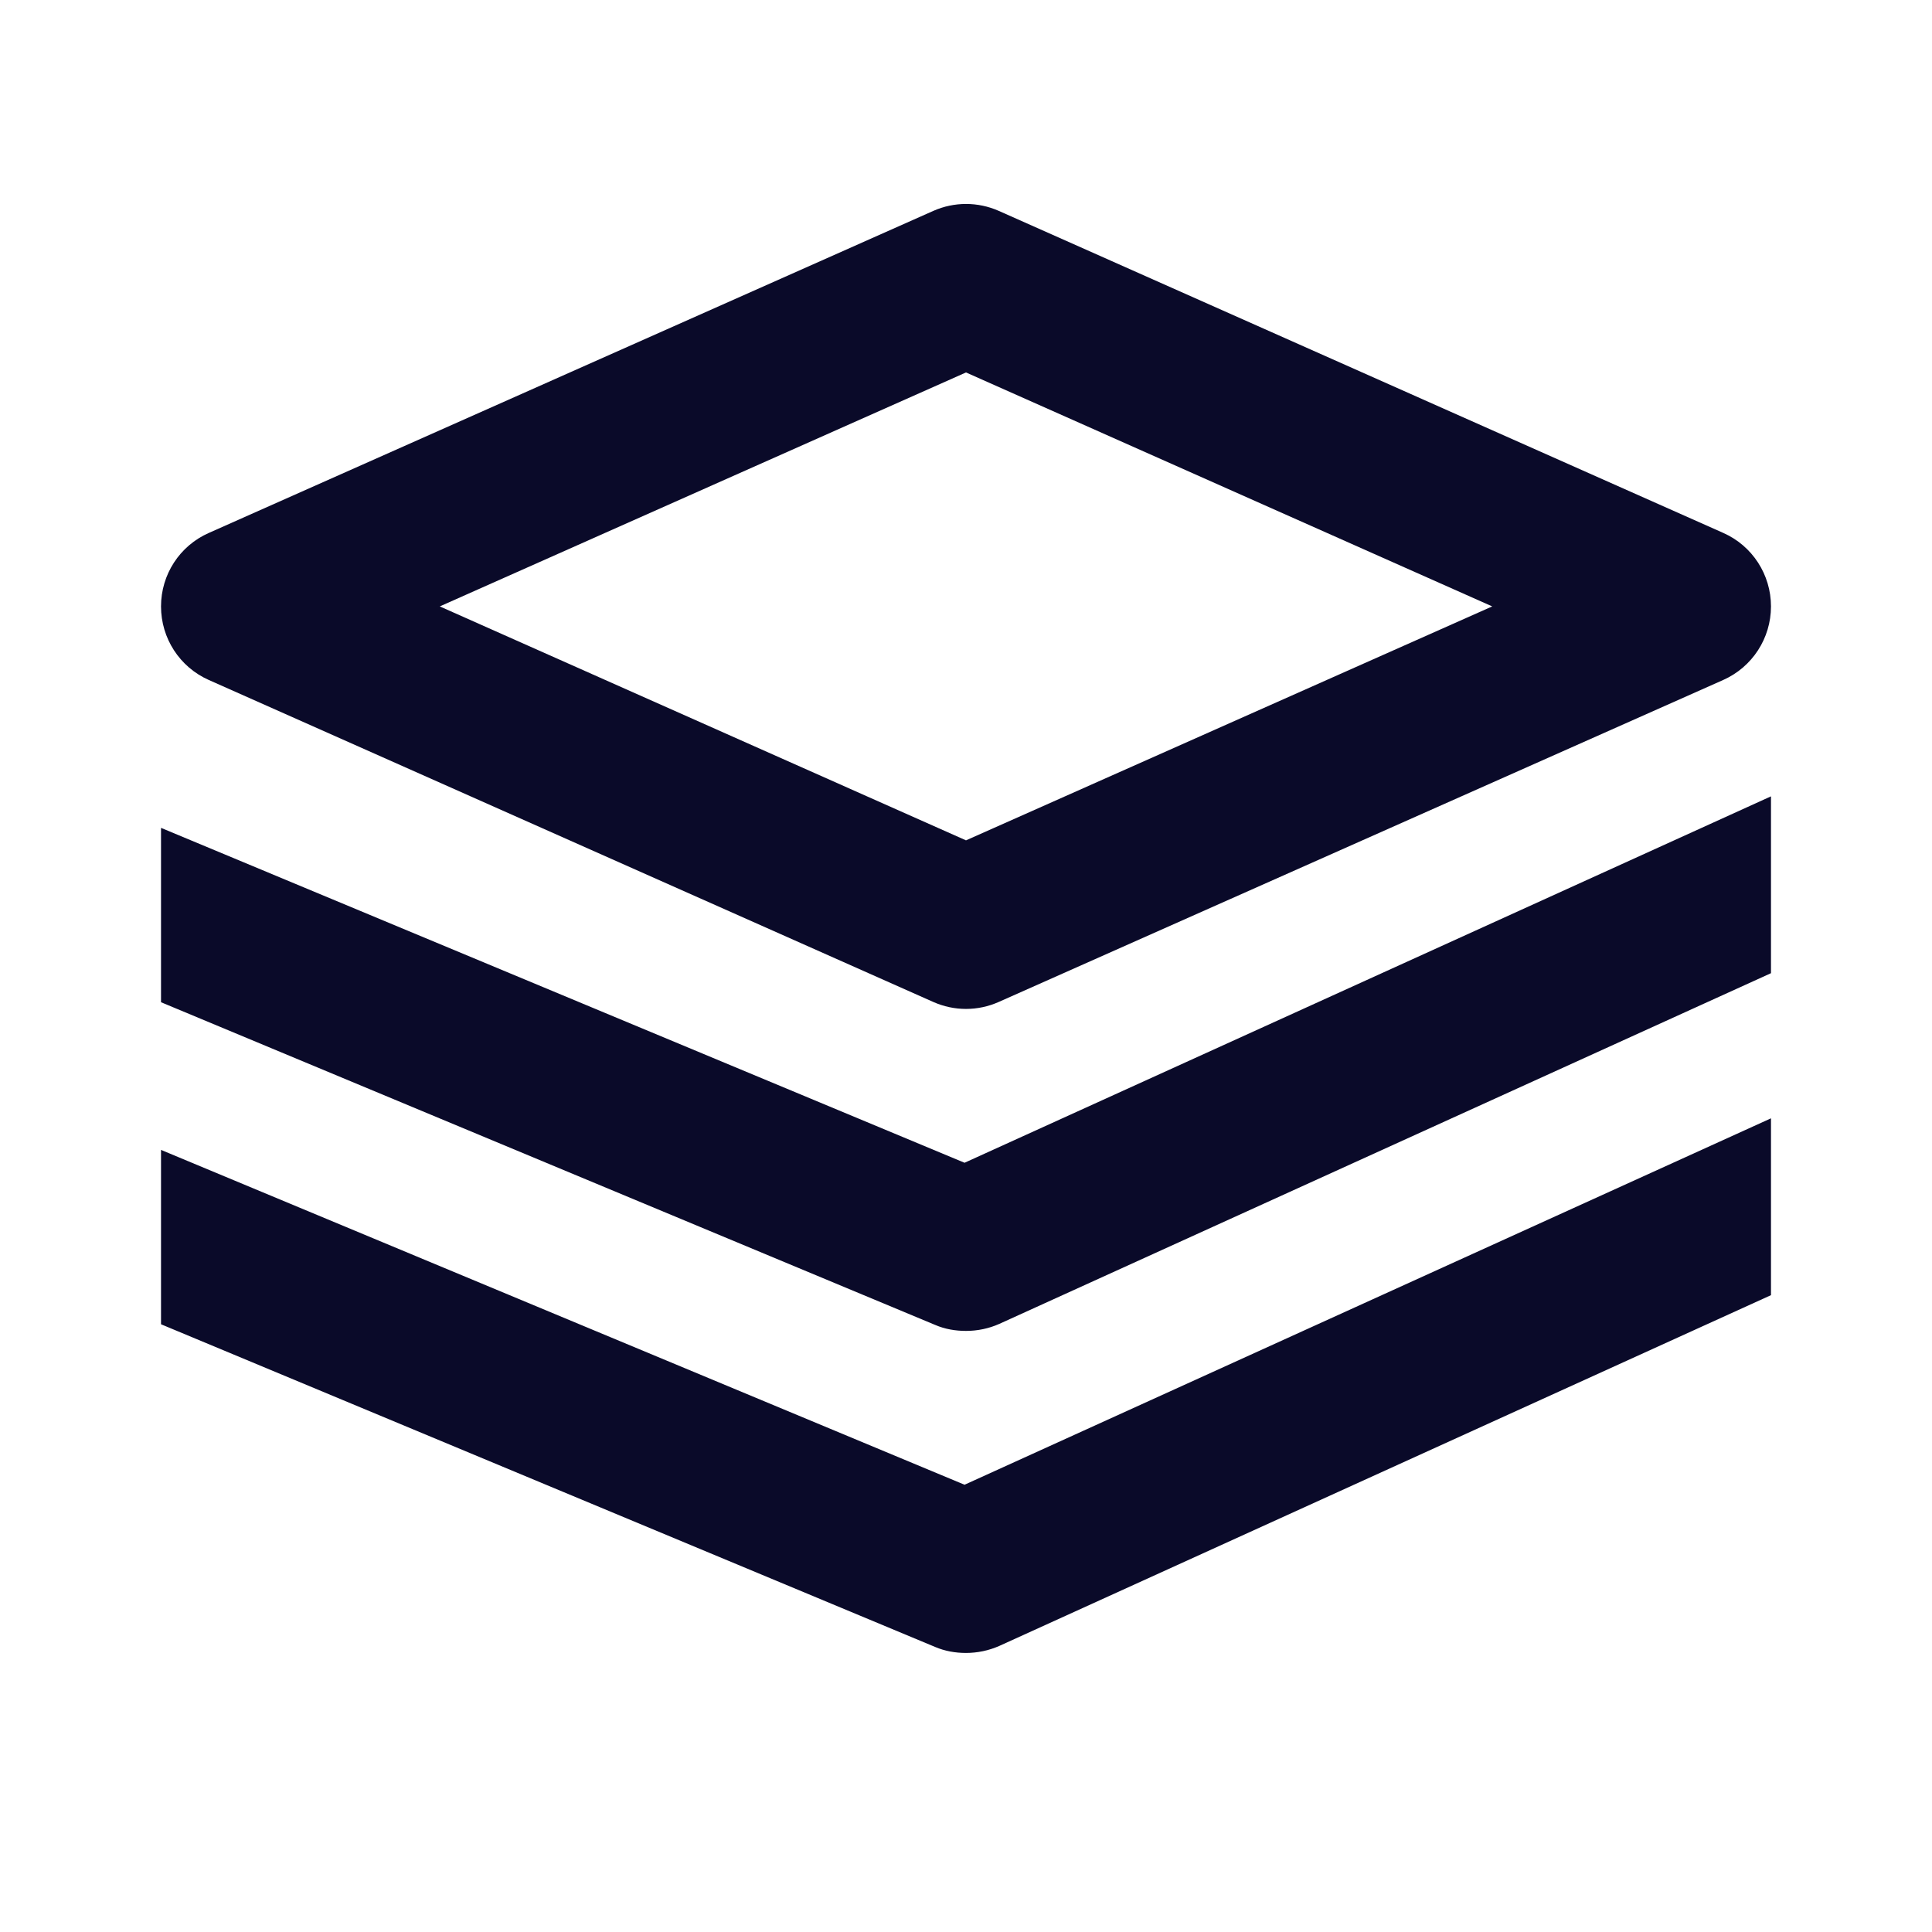 <svg width="32" height="32" viewBox="0 0 32 32" fill="none" xmlns="http://www.w3.org/2000/svg">
<path fill-rule="evenodd" clip-rule="evenodd" d="M15.459 16.596C15.631 16.672 15.815 16.711 16 16.711C16.185 16.711 16.369 16.672 16.541 16.596L28.541 11.263C29.024 11.048 29.333 10.571 29.333 10.044C29.333 9.517 29.024 9.04 28.543 8.827L16.543 3.493C16.197 3.34 15.804 3.34 15.459 3.493L3.459 8.827C2.976 9.04 2.667 9.516 2.667 10.044C2.667 10.572 2.976 11.049 3.459 11.263L15.459 16.596ZM16 13.919L7.284 10.044L16 6.169L24.716 10.044L16 13.919ZM29.333 13.19L15.976 19.259L2.667 13.712V16.6L15.487 21.944C15.651 22.015 15.825 22.044 16 22.044C16.188 22.044 16.376 22.006 16.551 21.928L29.333 16.119V13.19ZM29.333 18.523L15.976 24.592L2.667 19.046V21.934L15.487 27.278C15.651 27.348 15.825 27.378 16 27.378C16.188 27.378 16.376 27.339 16.551 27.262L29.333 21.452V18.523Z" fill="#0A0A29"/>
</svg>
